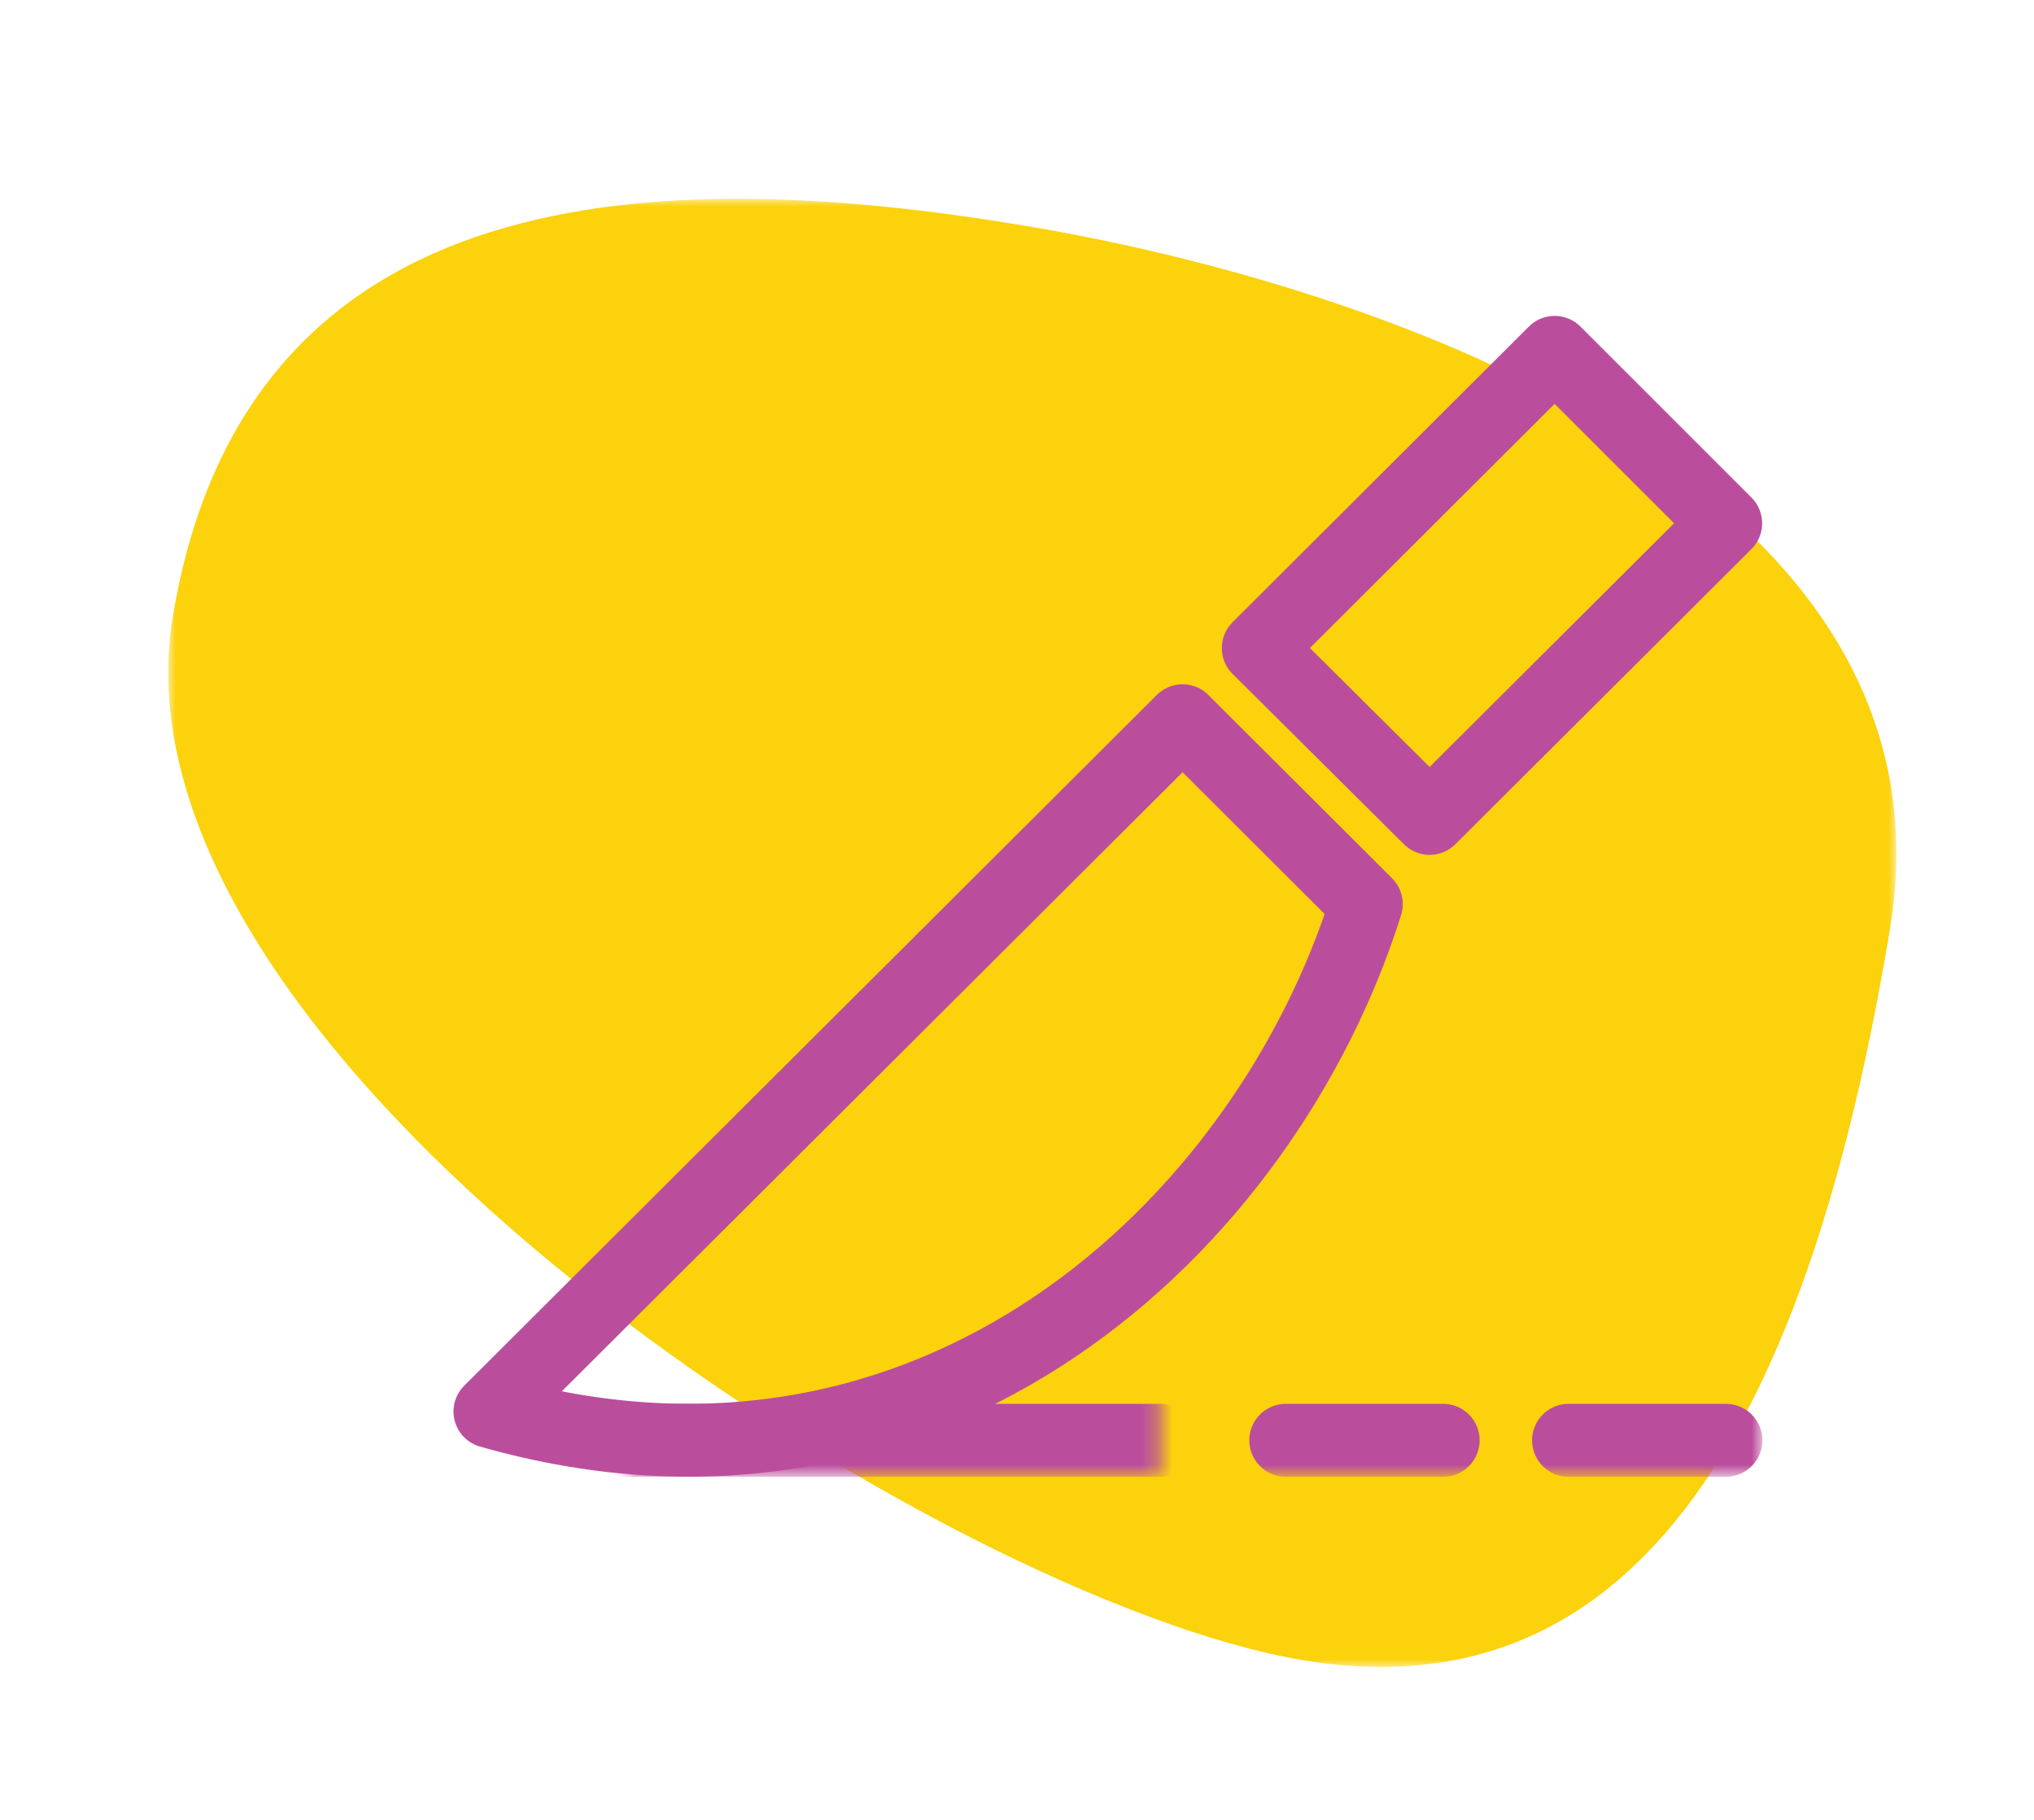 <?xml version="1.0" encoding="UTF-8"?>
<svg width="133px" height="119px" viewBox="0 0 133 119" version="1.1" xmlns="http://www.w3.org/2000/svg" xmlns:xlink="http://www.w3.org/1999/xlink">
    <title>icon-surgery</title>
    <defs>
        <polygon id="path-1" points="0 0 113 0 113 96 0 96"></polygon>
        <polygon id="path-3" points="0.797 4.032 35.715 4.032 35.715 16.265 0.797 16.265"></polygon>
        <polygon id="path-5" points="0.748 4.032 20.543 4.032 20.543 16.265 0.748 16.265"></polygon>
        <polygon id="path-7" points="1.773 4.032 19.182 4.032 19.182 16.265 1.773 16.265"></polygon>
    </defs>
    <g id="icon-surgery" stroke="none" stroke-width="1" fill="none" fill-rule="evenodd">
        <g id="Group-28" transform="translate(11, 13)">
            <g id="Group-3" transform="translate(56.5, 48) scale(-1, 1) translate(-56.5, -48) ">
                <mask id="mask-2" fill="white">
                    <use xlink:href="#path-1"></use>
                </mask>
                <g id="Clip-2"></g>
                <path d="M38.759,95.566 C15.338,99.446 5.245,76.825 0.417,47.741 C-4.408,18.658 33.743,5.613 57.163,1.731 C80.586,-2.15 107.876,-1.756 112.703,27.329 C117.531,56.414 62.181,91.685 38.759,95.566" id="Fill-1" fill="#FBD20C" mask="url(#mask-2)"></path>
            </g>
            <g id="Group-14" transform="translate(21, 10)">
                <path d="M57.342,36.118 C50.691,57.27 28.897,77.533 0.037,69.298 L45.327,24.129 L57.342,36.118 Z" id="Stroke-1" stroke="#BB4E9C" stroke-width="4.767" stroke-linecap="round" stroke-linejoin="round"></path>
                <polygon id="Stroke-3" stroke="#BB4E9C" stroke-width="4.767" stroke-linecap="round" stroke-linejoin="round" points="50.277 19.376 69.656 0.04 80.84 11.219 61.481 30.515"></polygon>
                <g id="Group-7" transform="translate(8.151, 57.273)">
                    <mask id="mask-4" fill="white">
                        <use xlink:href="#path-3"></use>
                    </mask>
                    <g id="Clip-6"></g>
                    <line x1="0.797" y1="13.907" x2="35.715" y2="13.907" id="Stroke-5" stroke="#BB4E9C" stroke-width="4.767" stroke-linecap="round" stroke-linejoin="round" mask="url(#mask-4)"></line>
                </g>
                <g id="Group-10" transform="translate(46.575, 57.273)">
                    <mask id="mask-6" fill="white">
                        <use xlink:href="#path-5"></use>
                    </mask>
                    <g id="Clip-9"></g>
                    <line x1="5.499" y1="13.907" x2="15.792" y2="13.907" id="Stroke-8" stroke="#BB4E9C" stroke-width="4.767" stroke-linecap="round" stroke-linejoin="round" mask="url(#mask-6)"></line>
                </g>
                <g id="Group-13" transform="translate(64.041, 57.273)">
                    <mask id="mask-8" fill="white">
                        <use xlink:href="#path-7"></use>
                    </mask>
                    <g id="Clip-12"></g>
                    <line x1="6.523" y1="13.907" x2="16.817" y2="13.907" id="Stroke-11" stroke="#BB4E9C" stroke-width="4.767" stroke-linecap="round" stroke-linejoin="round" mask="url(#mask-8)"></line>
                </g>
            </g>
        </g>
    </g>
</svg>